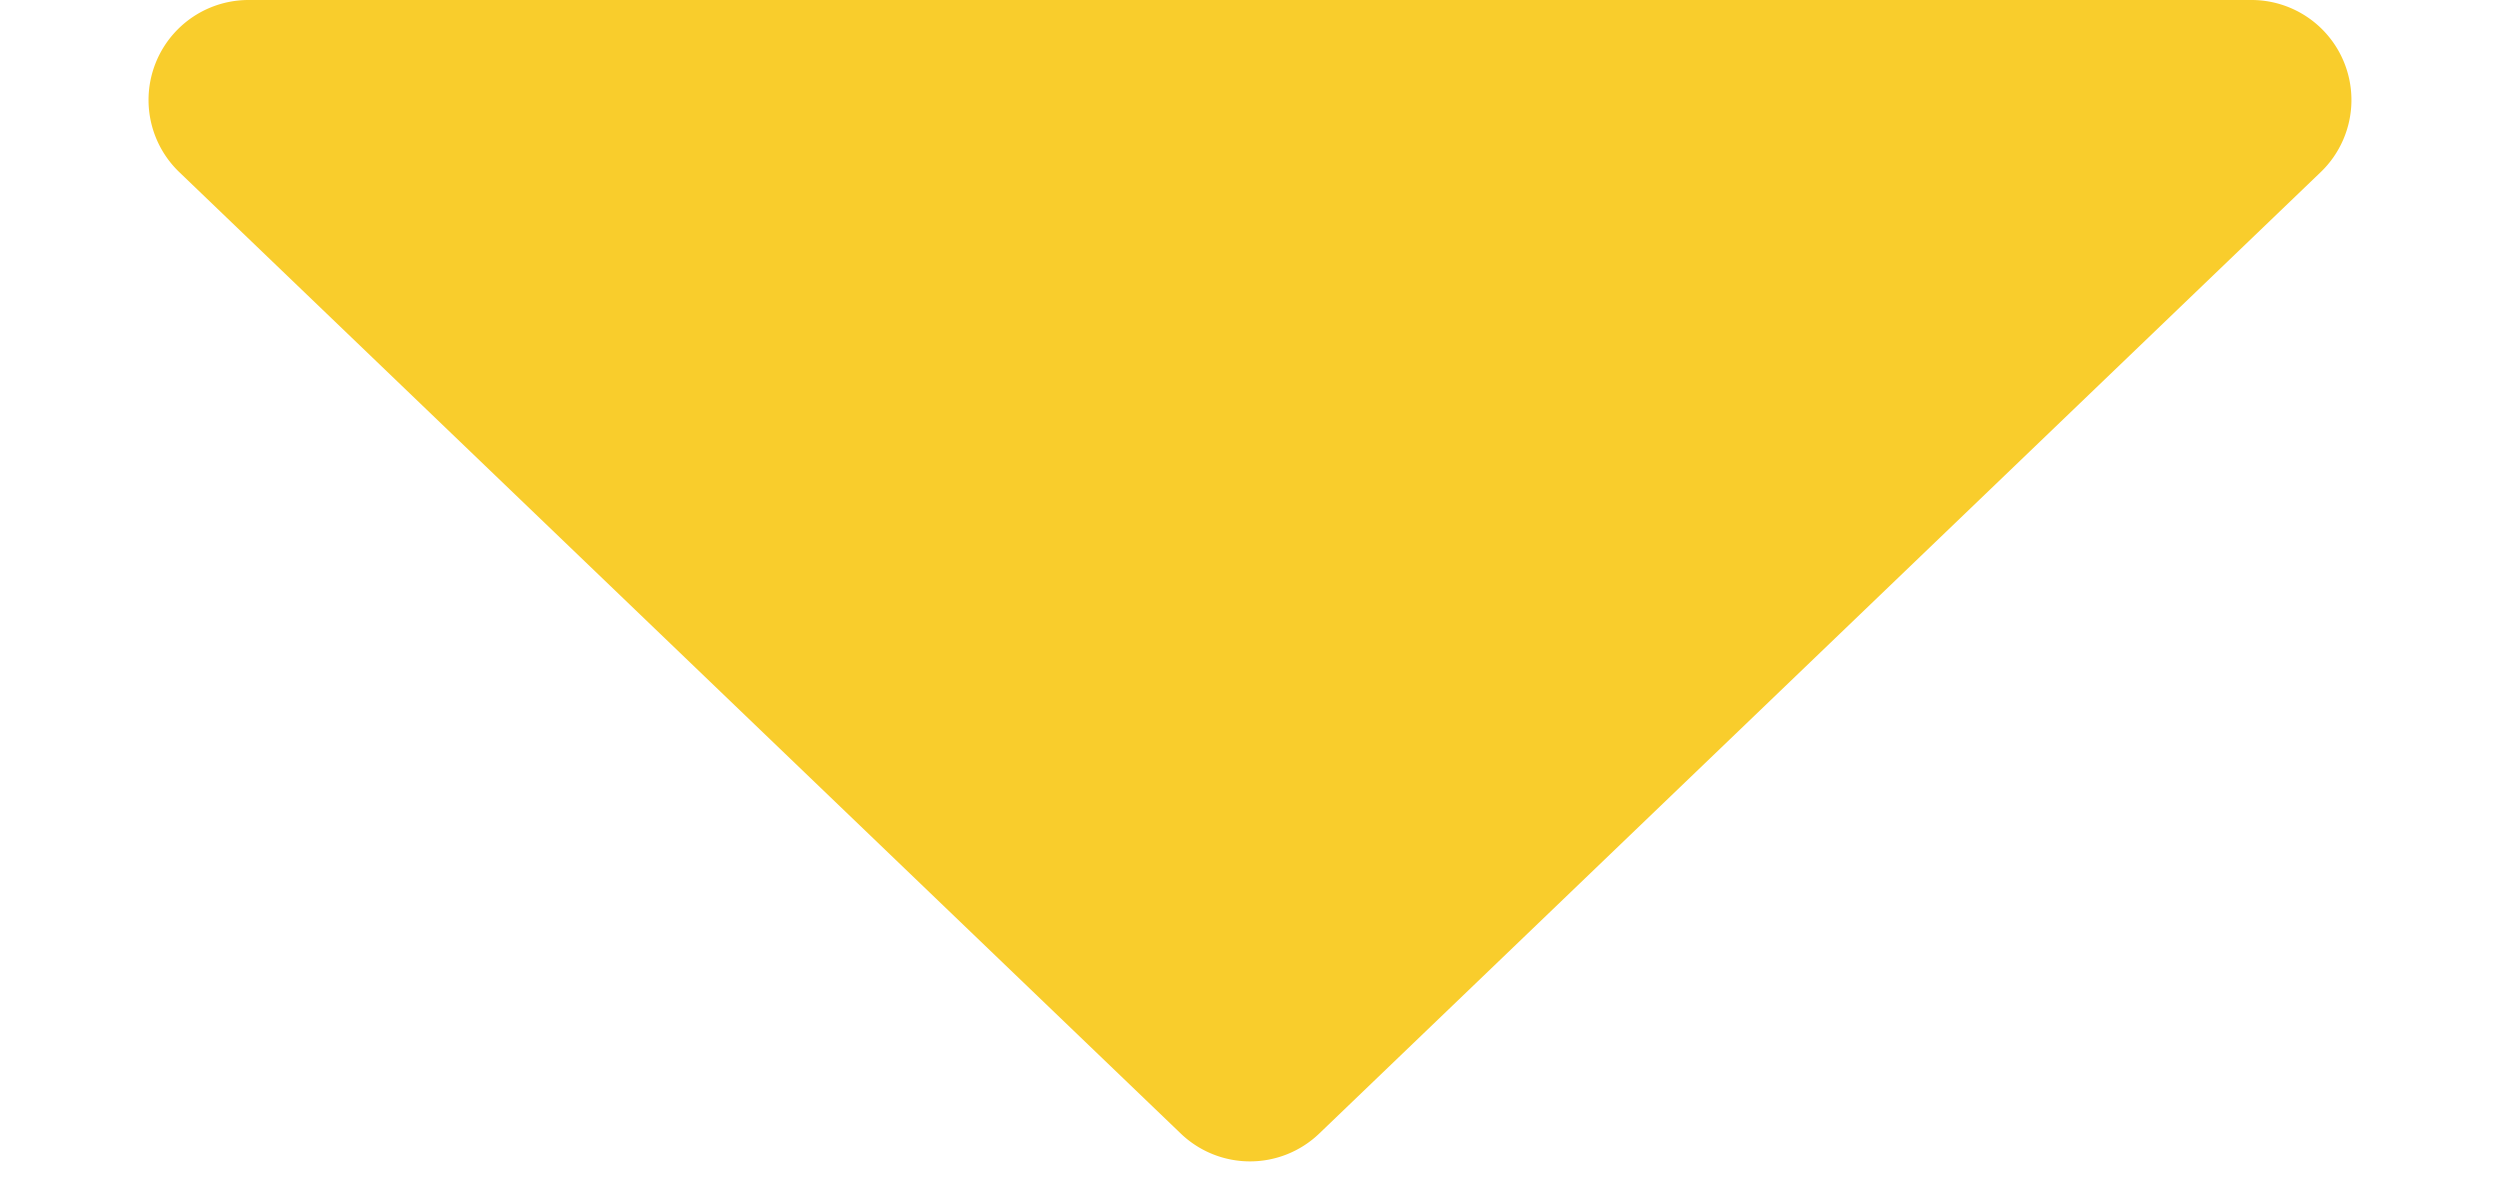 <svg xmlns="http://www.w3.org/2000/svg" width="100" height="48" viewBox="0 0 100 48"><path d="M47.23,2.659a4,4,0,0,1,5.54,0L92.828,41.114A4,4,0,0,1,90.057,48H9.943a4,4,0,0,1-2.77-6.886Z" transform="translate(100 48) rotate(180)" fill="#f9cd2c"/></svg>